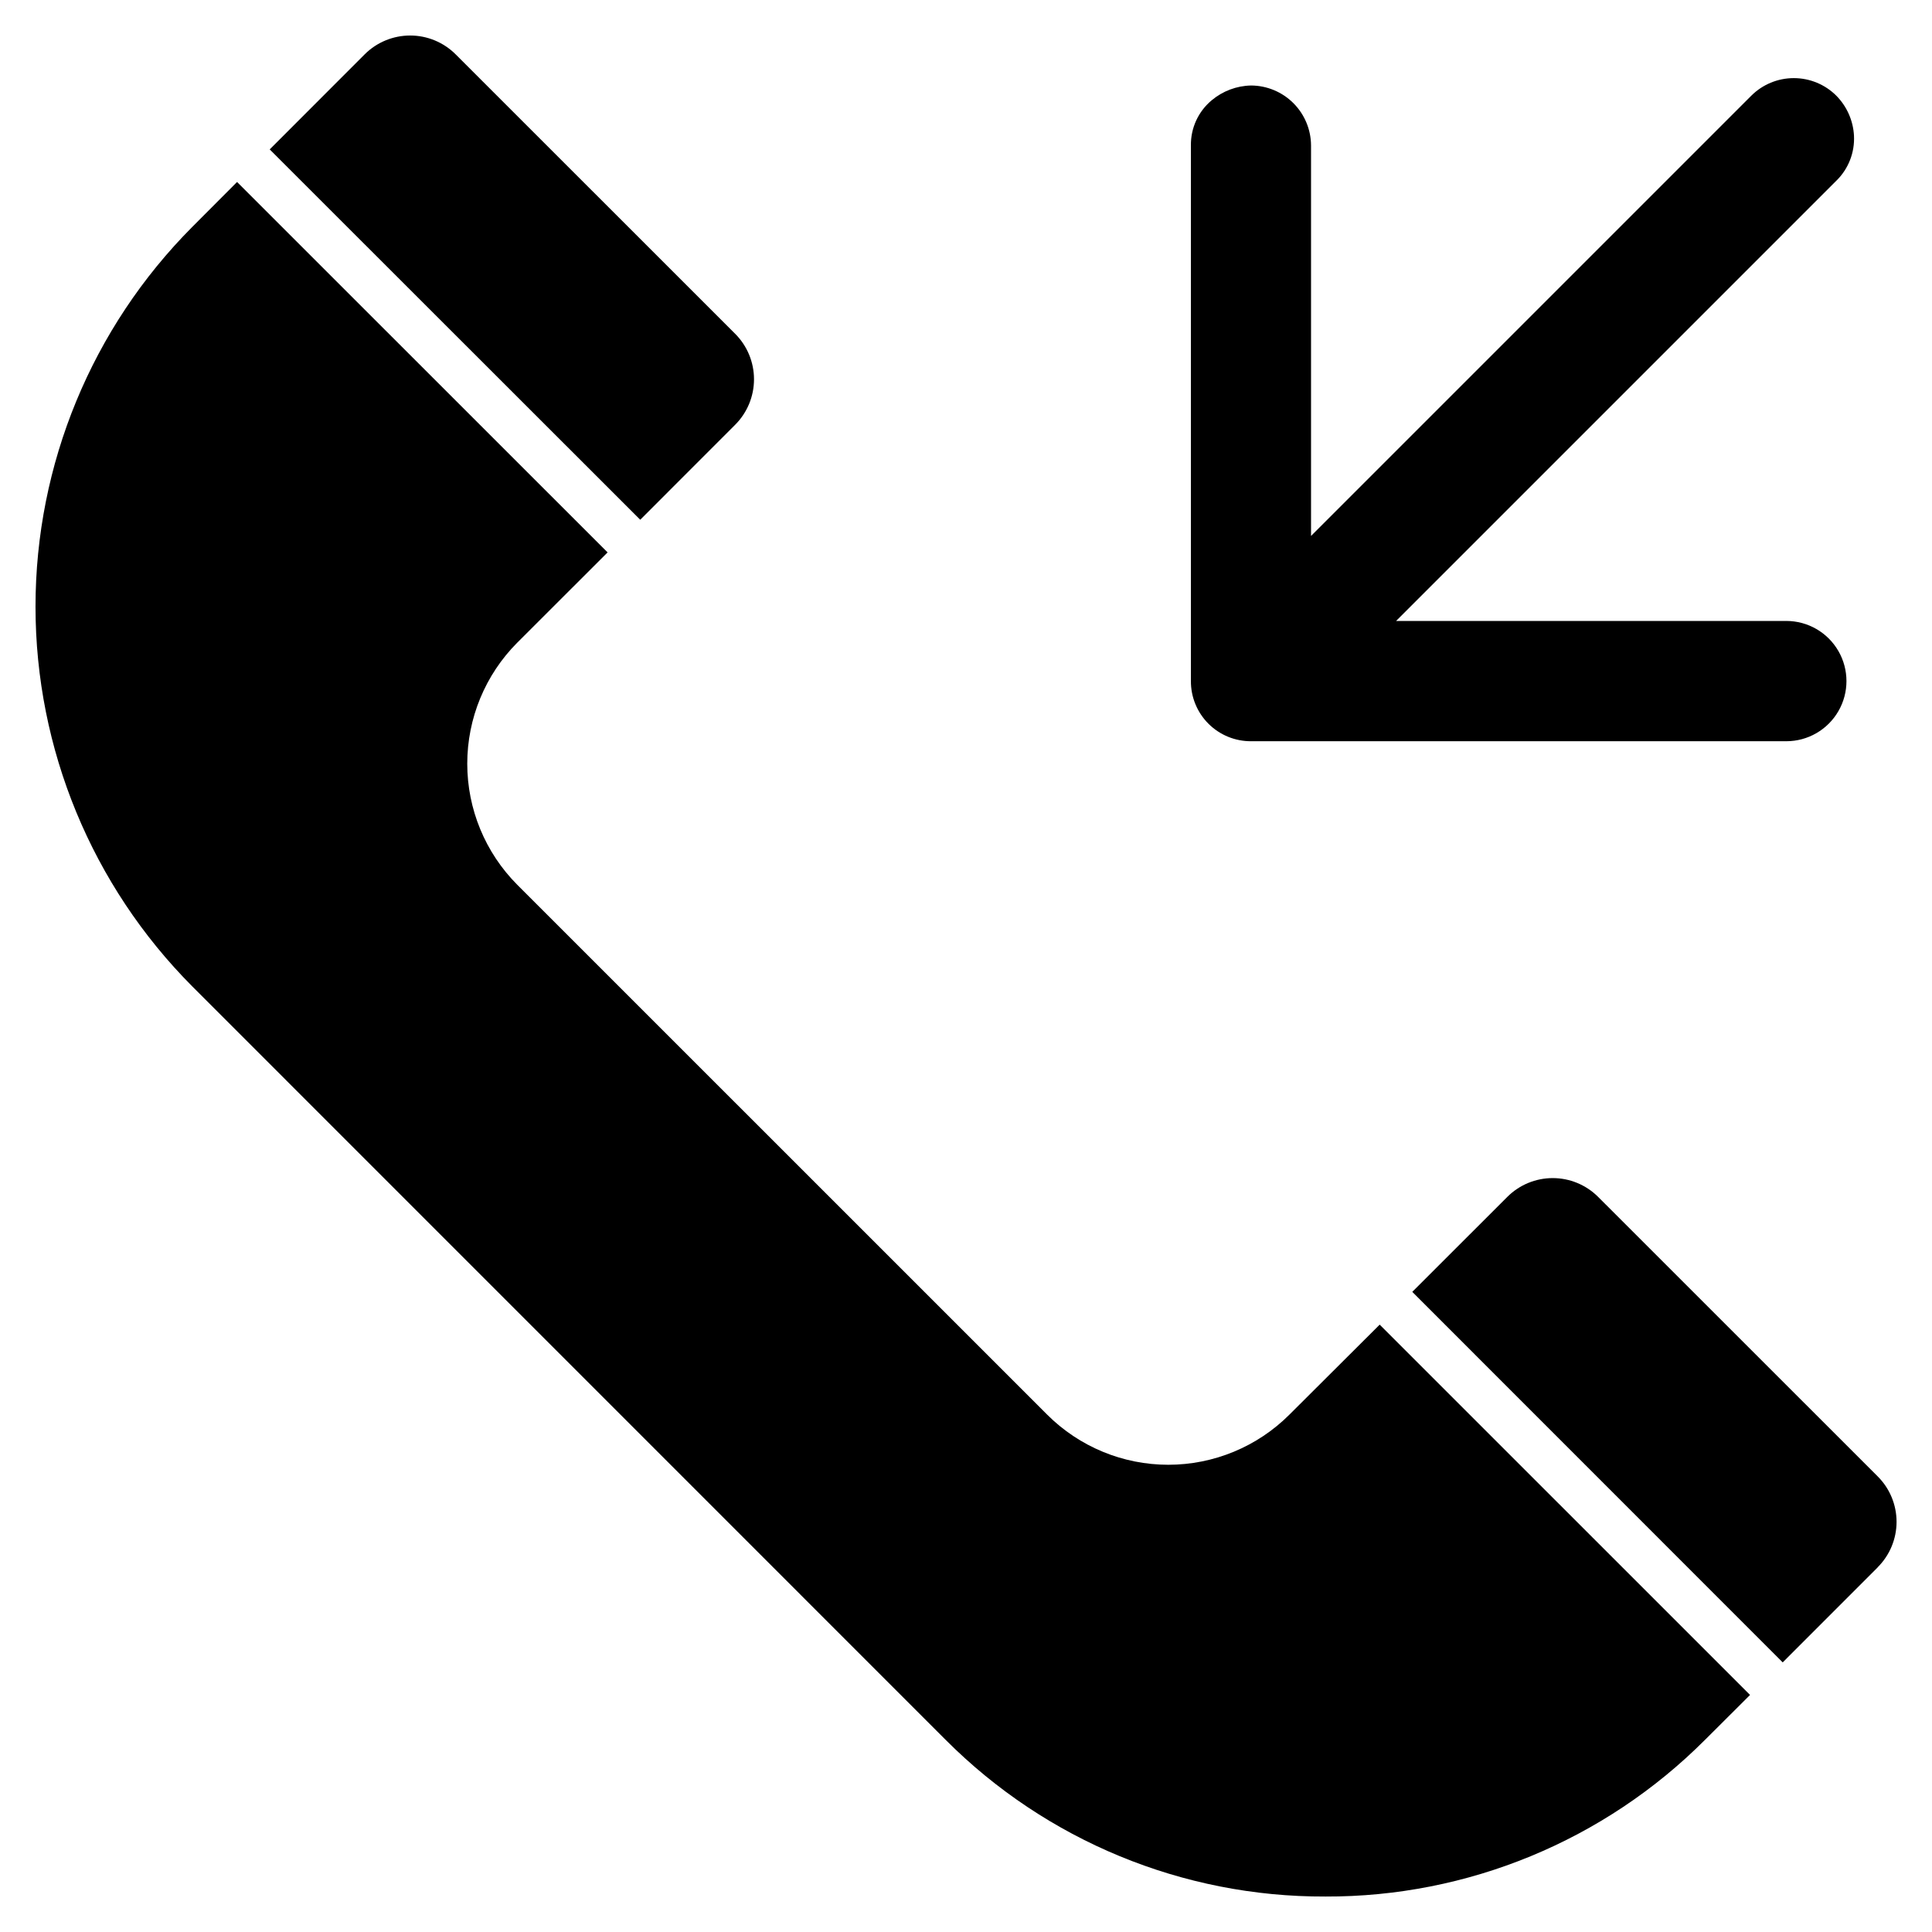 <?xml version="1.0" encoding="UTF-8"?>
<!-- Uploaded to: SVG Repo, www.svgrepo.com, Generator: SVG Repo Mixer Tools -->
<svg fill="#000000" width="800px" height="800px" version="1.1" viewBox="144 144 512 512" xmlns="http://www.w3.org/2000/svg">
 <path d="m495.21 646.6c-37.73 0.145-73.953-14.805-100.6-41.52l-199.66-199.68c-26.605-26.734-41.539-62.914-41.539-100.63 0-37.719 14.934-73.898 41.539-100.63l11.875-11.91 98.195 98.164-23.934 23.914h-0.004c-8.488 8.52-13.254 20.055-13.254 32.082 0 12.027 4.766 23.566 13.254 32.086l140.44 140.43c8.516 8.5 20.055 13.273 32.086 13.273s23.57-4.773 32.086-13.273l23.938-23.863 98.148 98.137-11.926 11.891h-0.004c-26.664 26.711-62.898 41.664-100.64 41.531zm146.41-87.273c3.195-3.188 4.988-7.516 4.988-12.027 0-4.516-1.793-8.844-4.988-12.031l-74.117-74.098c-3.191-3.18-7.512-4.965-12.016-4.965-4.504 0-8.824 1.785-12.012 4.965l-25.207 25.184 98.168 98.195 25.184-25.195zm-150.18-273.3v-103.43c-0.008-4.223-1.688-8.266-4.668-11.254-2.981-2.984-7.023-4.668-11.242-4.684-3.816 0.082-7.492 1.465-10.418 3.918-3.562 2.965-5.59 7.383-5.508 12.02v141.81c-0.047 4.262 1.629 8.363 4.641 11.379 3.016 3.016 7.117 4.691 11.379 4.648h141.77c5.691 0 10.953-3.039 13.801-7.969 2.848-4.93 2.848-11.008 0-15.938-2.848-4.93-8.109-7.969-13.801-7.969h-103.41l116.67-116.67c3.195-3.117 4.894-7.461 4.672-11.922-0.211-3.988-1.875-7.758-4.68-10.605-2.988-2.984-7.043-4.66-11.266-4.66-4.227 0-8.281 1.676-11.27 4.66l-116.67 116.67zm-250.78-127.64-25.184 25.207 98.195 98.145 25.184-25.199c3.18-3.195 4.965-7.519 4.965-12.027 0-4.508-1.785-8.832-4.965-12.027l-74.117-74.098c-3.195-3.188-7.527-4.977-12.039-4.977-4.512 0-8.844 1.789-12.039 4.977z" fill-rule="evenodd"/>
</svg>